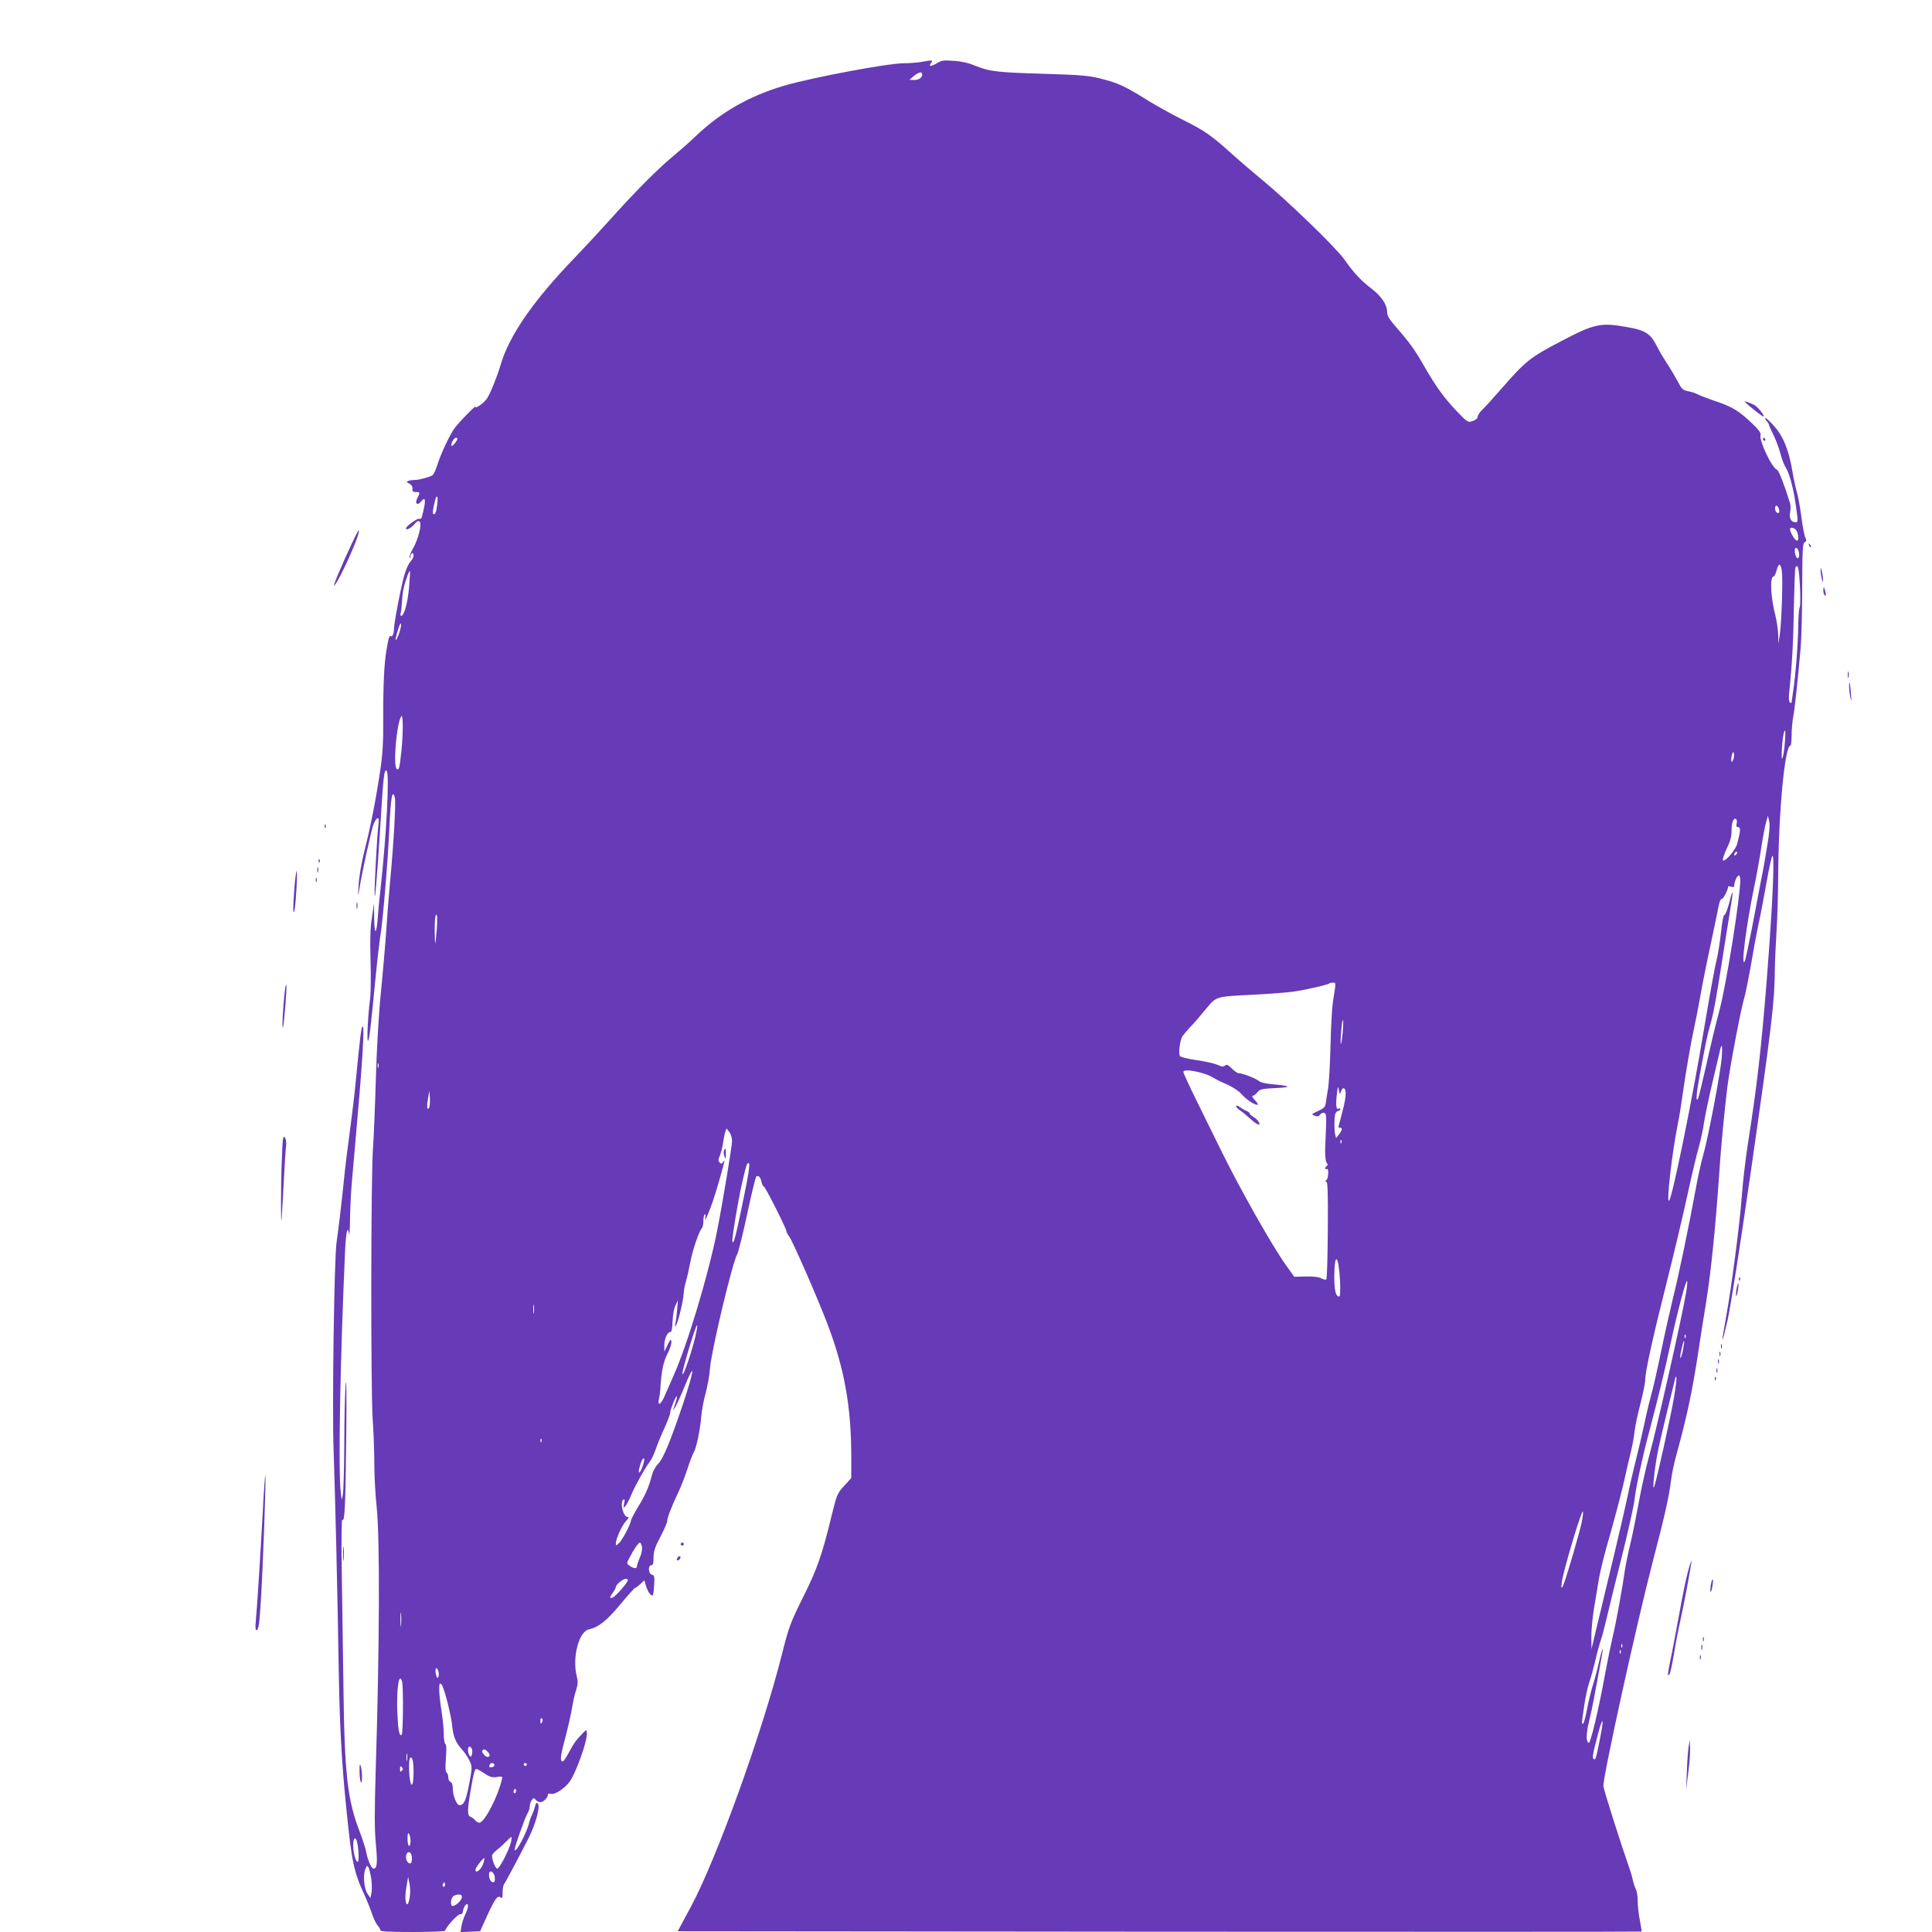 <?xml version="1.0" standalone="no"?>
<!DOCTYPE svg PUBLIC "-//W3C//DTD SVG 20010904//EN"
 "http://www.w3.org/TR/2001/REC-SVG-20010904/DTD/svg10.dtd">
<svg version="1.0" xmlns="http://www.w3.org/2000/svg"
 width="1280pt" height="1280pt" viewBox="0 0 1280 1280"
 preserveAspectRatio="xMidYMid meet">
<g transform="translate(0,1280) scale(0.1,-0.1)"
fill="#673ab7" stroke="none">
<path d="M6100 12389 c-25 -4 -75 -8 -112 -8 -110 -1 -599 -93 -787 -147 -237
-69 -429 -179 -600 -344 -35 -34 -103 -93 -150 -132 -97 -81 -252 -237 -409
-413 -59 -66 -163 -178 -232 -250 -277 -287 -436 -517 -494 -714 -22 -75 -64
-180 -88 -219 -17 -28 -78 -73 -78 -57 0 10 -104 -97 -137 -140 -32 -43 -91
-167 -118 -252 -9 -29 -22 -56 -29 -61 -16 -12 -89 -32 -119 -32 -14 0 -33 -3
-42 -6 -14 -6 -13 -8 7 -18 15 -8 22 -20 21 -34 -2 -17 2 -22 22 -22 29 0 30
-2 10 -40 -19 -37 0 -53 26 -21 31 38 32 1 3 -107 -2 -8 -10 -12 -17 -9 -13 4
-87 -49 -87 -64 0 -15 34 2 57 30 17 20 25 23 34 14 16 -16 -11 -119 -47 -181
-14 -24 -23 -48 -20 -55 2 -7 5 -5 5 5 1 25 21 33 21 9 0 -12 -9 -30 -20 -41
-11 -11 -29 -48 -39 -83 -21 -65 -71 -327 -71 -364 0 -29 -10 -54 -20 -48 -10
6 -16 -10 -29 -90 -16 -87 -23 -243 -22 -465 1 -150 -4 -228 -20 -335 -28
-189 -62 -365 -104 -530 -21 -85 -36 -173 -39 -229 -5 -80 -4 -84 4 -31 13 89
77 384 93 429 7 22 20 42 27 44 10 4 12 -7 6 -54 -8 -69 -26 -391 -24 -449 1
-65 16 110 38 456 20 329 25 373 41 363 21 -13 0 -422 -40 -784 -6 -47 -13
-125 -17 -175 -9 -129 -23 -140 -25 -20 l-1 100 -14 -95 c-11 -69 -13 -147 -9
-285 3 -104 2 -221 -4 -260 -14 -109 -23 -294 -11 -268 9 23 15 75 50 433 11
113 25 230 30 260 16 89 50 498 60 719 8 195 20 259 36 196 8 -30 -8 -304 -31
-550 -8 -82 -19 -224 -25 -315 -6 -91 -22 -280 -36 -420 -16 -159 -28 -377
-34 -580 -5 -179 -14 -386 -19 -460 -14 -184 -15 -1595 -2 -1790 6 -85 11
-220 11 -300 0 -80 7 -210 16 -290 21 -207 19 -914 -7 -1744 -8 -269 -8 -389
1 -482 12 -126 9 -164 -15 -164 -15 0 -40 58 -50 116 -4 21 -23 78 -41 126
-83 214 -102 385 -109 988 -3 234 -8 576 -11 760 -3 201 -1 330 4 322 16 -23
21 95 26 553 3 261 1 401 -4 345 -4 -52 -9 -230 -9 -395 -1 -165 -5 -318 -10
-340 -7 -40 -7 -40 -14 24 -16 149 -4 847 29 1589 6 132 17 180 27 115 2 -16
5 28 6 97 1 69 6 175 11 235 5 61 17 189 25 285 47 524 61 760 48 760 -9 0
-18 -72 -48 -384 -8 -83 -26 -230 -39 -326 -13 -96 -30 -229 -36 -295 -14
-144 -39 -349 -50 -425 -16 -99 -30 -1096 -20 -1375 10 -275 26 -932 35 -1505
6 -332 20 -585 50 -877 36 -355 49 -415 123 -575 16 -35 37 -88 47 -118 10
-30 26 -64 36 -76 11 -11 19 -26 19 -32 0 -9 56 -12 215 -12 118 0 215 4 215
9 0 19 83 111 99 109 11 -2 17 5 19 24 2 14 10 32 18 38 21 18 19 -20 -5 -67
-10 -21 -21 -55 -24 -76 l-6 -38 65 3 65 3 45 100 c53 116 71 140 91 124 10
-9 13 -3 13 33 0 24 4 48 9 54 7 7 112 205 162 304 52 104 82 221 60 234 -6 4
-13 -4 -16 -21 -4 -15 -12 -39 -19 -53 -7 -14 -16 -38 -20 -55 -16 -70 -96
-217 -96 -177 0 18 71 217 85 238 8 13 15 34 15 47 0 13 6 31 13 41 12 16 14
16 26 2 8 -9 21 -16 31 -16 19 0 50 30 50 49 0 8 7 10 19 6 24 -7 86 31 122
77 43 54 124 282 117 328 -3 22 -3 22 -28 -4 -45 -47 -57 -63 -90 -125 -18
-33 -36 -61 -41 -61 -20 0 -18 29 15 152 19 73 40 165 46 203 6 39 18 92 27
118 12 39 13 57 4 92 -31 124 14 296 81 310 65 15 119 58 208 166 50 60 94
109 98 109 4 0 19 11 34 25 l27 25 12 -40 c12 -39 34 -68 45 -58 2 3 6 33 8
68 3 55 2 63 -15 67 -24 7 -27 63 -4 63 11 0 15 12 15 51 0 41 9 68 45 137 25
47 45 94 45 103 0 22 29 98 75 194 18 39 45 108 60 155 15 47 34 95 41 107 17
28 43 148 50 238 3 39 16 108 29 155 13 47 26 121 29 165 9 117 148 699 180
755 8 14 38 134 66 265 28 132 55 244 60 249 13 13 28 -1 35 -34 4 -17 10 -30
15 -30 9 0 150 -279 150 -297 0 -5 8 -21 18 -34 22 -28 180 -389 247 -562 119
-308 165 -561 165 -906 l0 -133 -47 -52 c-46 -50 -49 -58 -82 -192 -64 -265
-97 -360 -192 -549 -84 -169 -92 -192 -139 -377 -131 -520 -433 -1356 -604
-1673 l-86 -160 3192 -3 c1755 -1 3192 -1 3194 1 1 1 -4 36 -12 77 -8 41 -14
99 -14 128 0 29 -5 63 -12 75 -6 12 -15 38 -19 57 -4 19 -12 49 -18 65 -65
187 -174 529 -178 561 -6 50 219 1073 326 1484 82 314 107 427 121 535 5 44
21 121 35 170 73 266 108 431 150 710 7 50 29 189 49 310 33 208 62 499 86
845 12 187 35 422 55 585 18 137 89 511 111 583 8 26 28 126 45 222 16 96 37
207 45 245 9 39 24 115 34 170 59 328 68 359 69 245 1 -111 -16 -414 -44 -765
-38 -471 -64 -695 -125 -1085 -16 -102 -34 -257 -40 -345 -13 -177 -67 -595
-105 -806 -34 -188 -30 -193 11 -14 20 89 80 473 149 950 145 1011 162 1154
164 1378 1 60 6 170 11 245 5 75 10 236 11 357 1 415 43 875 81 875 4 0 8 31
8 70 0 38 5 91 10 117 9 45 29 223 50 463 5 58 10 237 10 397 1 255 3 294 17
301 12 7 13 13 4 30 -6 12 -18 72 -26 134 -8 62 -21 136 -29 163 -8 28 -23 92
-31 144 -24 140 -59 226 -117 294 -28 31 -55 57 -61 57 -5 0 -3 -8 6 -18 10
-10 17 -22 17 -26 0 -4 13 -34 29 -66 16 -33 37 -88 46 -122 9 -35 23 -73 31
-86 26 -39 53 -133 69 -241 18 -124 19 -131 1 -131 -29 0 -44 27 -36 65 4 20
4 48 -1 63 -37 120 -74 215 -85 219 -35 13 -121 195 -110 231 4 12 -11 34 -52
73 -89 86 -136 115 -252 153 -47 16 -96 35 -110 42 -14 8 -43 18 -65 22 -36 7
-43 14 -68 62 -16 30 -48 85 -72 121 -23 36 -53 85 -65 110 -45 90 -77 111
-206 133 -169 30 -212 21 -432 -95 -205 -107 -234 -130 -397 -317 -50 -57
-105 -118 -122 -134 -18 -17 -33 -39 -33 -49 0 -10 -13 -21 -32 -28 -32 -11
-34 -11 -105 63 -84 88 -140 165 -215 296 -62 109 -97 158 -185 259 -49 56
-63 79 -63 104 0 49 -39 106 -105 156 -71 55 -113 100 -180 194 -56 79 -378
390 -545 527 -57 47 -146 123 -198 170 -135 122 -181 154 -321 224 -69 34
-175 93 -234 129 -152 95 -197 116 -306 144 -86 22 -127 26 -381 34 -314 9
-364 15 -460 54 -43 18 -91 29 -142 32 -67 5 -81 3 -113 -17 -38 -23 -57 -21
-35 5 14 17 6 18 -70 4z m10 -82 c0 -22 -22 -37 -54 -37 l-31 1 28 24 c31 27
57 33 57 12z m-3080 -2416 c0 -5 -9 -19 -20 -32 -21 -26 -27 -11 -10 22 11 19
30 26 30 10z m-133 -431 c-7 -55 -14 -73 -26 -65 -7 4 -2 40 15 103 2 6 6 12
10 12 4 0 4 -23 1 -50z m8888 -31 c8 -23 1 -34 -14 -24 -13 8 -15 45 -2 45 5
0 13 -9 16 -21z m126 -167 c10 -49 -5 -59 -30 -19 -29 47 -28 69 1 58 14 -5
25 -20 29 -39z m3 -108 c10 -27 7 -56 -6 -52 -15 5 -24 68 -10 68 6 0 13 -7
16 -16z m-109 -136 c8 -53 -1 -330 -13 -418 l-9 -65 -2 60 c-1 33 -9 87 -17
120 -33 125 -40 265 -14 265 5 0 14 18 20 40 14 52 27 51 35 -2z m120 -97 c4
-71 3 -135 -1 -143 -5 -7 -9 -60 -10 -118 -1 -117 -18 -340 -34 -440 -5 -36
-10 -69 -10 -73 0 -5 -5 -5 -11 -1 -7 4 -9 27 -5 68 19 177 28 346 31 569 3
136 7 252 10 257 17 27 23 -1 30 -119z m-9215 -13 c-9 -102 -32 -188 -52 -188
-5 0 -7 9 -3 19 3 11 7 48 9 83 3 59 13 104 38 171 6 15 12 26 14 24 2 -2 -1
-51 -6 -109z m-69 -313 c-25 -62 -27 -42 -4 33 10 34 18 49 20 37 2 -11 -6
-42 -16 -70z m19 -765 c-13 -121 -16 -134 -31 -125 -26 16 -2 301 29 349 13
20 14 -106 2 -224z m9165 49 c-3 -45 -11 -91 -16 -103 -10 -22 -3 117 8 162
11 46 15 19 8 -59z m-344 -116 c-9 -16 -10 -16 -11 4 0 12 3 30 7 40 7 16 8
16 11 -4 2 -12 -1 -30 -7 -40z m228 -563 c-11 -69 -30 -179 -44 -245 -13 -66
-40 -208 -60 -315 -21 -107 -41 -202 -46 -210 -26 -45 10 237 62 490 17 80 38
199 48 265 10 66 24 140 31 165 l13 45 8 -35 c6 -23 2 -77 -12 -160z m-203
144 c-5 -18 -2 -24 10 -24 17 0 16 -26 -7 -111 -10 -40 -84 -125 -94 -108 -4
5 8 40 25 77 24 48 32 81 32 116 -1 53 13 90 29 80 6 -3 8 -17 5 -30z m-4
-206 c-7 -7 -12 -8 -12 -2 0 14 12 26 19 19 2 -3 -1 -11 -7 -17z m28 -166 c0
-113 -90 -679 -136 -857 -34 -131 -45 -174 -95 -395 -23 -102 -45 -192 -50
-200 -15 -26 -10 38 11 150 40 218 52 277 71 340 22 78 38 165 84 460 20 124
42 265 50 314 21 123 17 137 -8 36 -12 -47 -27 -84 -33 -83 -6 1 -15 -45 -22
-115 -7 -64 -21 -151 -31 -192 -11 -41 -47 -241 -81 -445 -78 -471 -210 -1118
-232 -1140 -19 -19 19 315 58 509 9 43 22 122 29 175 25 176 56 354 76 446 11
49 31 151 44 225 13 74 43 227 68 340 24 113 48 228 53 255 6 31 14 50 22 50
11 0 41 61 42 83 0 2 9 0 20 -3 14 -4 20 -2 20 9 0 24 19 66 30 66 5 0 10 -13
10 -28z m-8636 -324 c-4 -51 -8 -95 -10 -97 -2 -2 -4 39 -4 92 0 60 4 97 10
97 7 0 8 -31 4 -92z m5951 -395 c-3 -21 -10 -65 -15 -98 -5 -33 -12 -159 -15
-280 -3 -121 -10 -249 -16 -285 -6 -36 -13 -80 -15 -97 -4 -28 -12 -36 -52
-54 -45 -21 -46 -22 -22 -31 19 -7 27 -5 37 8 7 9 19 14 27 11 13 -5 15 -25
10 -124 -3 -65 -5 -124 -5 -130 2 -56 4 -69 13 -80 6 -7 5 -14 -2 -18 -5 -3
-10 -11 -10 -16 0 -6 5 -7 10 -4 14 9 13 -58 -2 -73 -9 -9 -9 -12 0 -12 8 0
11 -81 9 -319 -1 -176 -5 -323 -10 -327 -4 -4 -19 -1 -34 7 -17 9 -52 13 -102
12 l-76 -2 -56 78 c-95 134 -309 513 -435 771 -37 74 -106 216 -155 315 -49
99 -89 186 -89 193 0 26 145 -3 200 -39 14 -9 54 -29 90 -44 36 -16 77 -43 93
-61 29 -35 86 -74 108 -74 7 0 0 13 -16 30 -16 17 -23 30 -16 30 7 0 21 10 30
22 19 23 26 24 133 30 38 1 68 6 68 9 0 4 -38 10 -85 14 -58 5 -92 12 -107 25
-24 18 -108 50 -133 50 -7 0 -27 14 -44 31 -25 25 -34 29 -45 19 -10 -7 -20
-8 -33 -2 -26 14 -87 29 -178 42 -44 7 -84 17 -88 24 -11 15 1 107 17 131 8
11 31 38 52 61 22 22 67 74 101 116 74 89 62 85 323 98 96 5 209 14 250 19 78
10 238 46 248 56 3 3 14 5 24 5 16 0 18 -5 13 -37z m50 -300 c-4 -41 -9 -72
-12 -70 -2 3 -1 43 3 89 4 45 9 77 12 70 2 -8 1 -47 -3 -89z m2512 -160 c-8
-99 -90 -531 -122 -643 -14 -47 -36 -148 -50 -225 -43 -237 -115 -583 -151
-725 -18 -74 -54 -234 -79 -355 -25 -121 -54 -249 -65 -285 -10 -36 -31 -121
-45 -190 -15 -69 -40 -177 -56 -240 -16 -63 -41 -169 -54 -235 -14 -66 -52
-232 -85 -370 -33 -137 -82 -340 -108 -450 l-48 -200 -1 75 c-1 41 7 127 17
190 11 63 26 156 34 205 9 50 40 176 71 280 30 105 71 260 91 345 19 85 42
184 51 220 9 36 19 94 23 130 4 36 22 118 39 183 17 65 31 135 31 155 0 54 51
285 145 657 46 182 106 436 134 565 28 129 62 273 76 320 13 47 29 121 35 165
7 44 32 166 57 270 25 105 47 200 50 213 11 46 16 19 10 -55z m-8900 -65 c-3
-7 -5 -2 -5 12 0 14 2 19 5 13 2 -7 2 -19 0 -25z m6377 -160 c4 12 11 22 16
22 22 0 20 -54 -3 -142 -13 -51 -26 -100 -28 -108 -2 -8 2 -14 9 -12 18 3 15
-16 -7 -44 l-19 -24 -6 23 c-7 28 -7 106 0 135 4 12 13 22 20 22 8 0 14 5 14
11 0 5 -4 8 -9 4 -18 -10 -22 15 -15 88 7 61 9 66 14 37 5 -32 7 -33 14 -12z
m-6043 -111 c-13 -13 -14 19 -3 78 l7 40 3 -54 c2 -30 -2 -59 -7 -64z m2009
-216 c0 -37 -66 -431 -101 -606 -61 -300 -198 -753 -289 -955 -21 -47 -47
-106 -58 -132 -24 -56 -48 -66 -36 -15 4 17 8 48 9 67 6 110 20 179 47 231 17
31 28 67 26 80 -3 21 -6 18 -25 -21 l-21 -45 -1 40 c0 44 20 90 40 90 9 0 13
22 15 70 1 39 9 85 19 105 l16 35 -5 -65 c-3 -36 -8 -76 -12 -90 -5 -23 -4
-23 7 -6 14 23 48 169 49 209 0 16 6 49 14 75 8 26 21 85 30 132 15 80 57 203
77 224 5 6 9 27 9 47 0 21 4 40 9 43 5 4 7 -4 4 -16 -9 -45 16 7 48 98 26 75
78 258 79 274 0 3 -5 -2 -10 -10 -7 -12 -12 -12 -22 -2 -10 10 -10 19 1 45 7
17 17 55 21 83 4 29 11 62 15 75 l8 23 18 -23 c11 -13 19 -39 19 -60z m4037
-13 c-3 -8 -6 -5 -6 6 -1 11 2 17 5 13 3 -3 4 -12 1 -19z m-3961 -370 c-52
-254 -68 -314 -74 -281 -3 22 37 265 64 383 28 123 35 143 46 132 7 -7 -4 -80
-36 -234z m3952 -545 c3 -71 1 -103 -6 -103 -22 0 -32 40 -32 129 0 171 29
151 38 -26z m2292 -81 c-29 -172 -193 -894 -245 -1082 -19 -69 -49 -201 -66
-295 -17 -93 -43 -224 -59 -290 -16 -66 -31 -142 -35 -170 -14 -102 -57 -343
-81 -441 -13 -56 -35 -164 -49 -240 -42 -233 -97 -465 -109 -461 -19 6 -18 61
2 143 11 44 25 111 32 149 7 39 23 126 36 194 31 159 30 187 -2 51 -13 -58
-33 -132 -44 -165 -10 -33 -27 -102 -36 -152 -10 -51 -21 -93 -26 -93 -10 0
-10 -4 7 115 8 55 23 125 33 155 11 30 29 96 41 146 11 50 28 111 36 135 9 24
27 93 41 154 14 60 59 245 101 410 41 165 79 334 83 375 9 78 51 276 95 440
54 201 107 418 145 598 47 216 102 422 108 404 2 -7 -1 -43 -8 -80z m-7633
-129 c-2 -16 -4 -5 -4 22 0 28 2 40 4 28 2 -13 2 -35 0 -50z m1078 -120 c-18
-100 -93 -324 -94 -283 -1 25 88 320 97 320 2 0 1 -17 -3 -37z m6552 -45 c-3
-8 -6 -5 -6 6 -1 11 2 17 5 13 3 -3 4 -12 1 -19z m-17 -83 c-6 -31 -14 -54
-17 -52 -3 3 1 31 8 61 7 31 14 54 16 52 3 -2 -1 -30 -7 -61z m-6628 -366
c-83 -245 -129 -356 -164 -390 -15 -15 -32 -46 -38 -70 -23 -86 -42 -129 -91
-210 -27 -45 -49 -87 -49 -93 0 -22 -58 -131 -79 -150 -18 -17 -21 -17 -21 -3
0 32 40 120 67 149 19 20 22 28 11 28 -30 0 -53 99 -27 116 8 4 9 -4 4 -27 -6
-30 -5 -32 7 -19 8 8 27 43 41 78 28 65 91 178 125 222 10 14 27 50 37 80 10
30 36 93 57 138 21 46 38 92 38 102 0 20 36 110 44 110 4 0 -4 -34 -19 -75
l-7 -20 14 20 c8 11 37 74 64 140 73 179 65 110 -14 -126z m6568 49 c-20 -118
-109 -521 -129 -583 -16 -51 -2 98 20 215 11 58 43 194 70 303 27 108 49 201
50 205 0 4 3 2 5 -5 3 -7 -4 -67 -16 -135z m-7503 -290 c-3 -8 -6 -5 -6 6 -1
11 2 17 5 13 3 -3 4 -12 1 -19z m673 -155 c-17 -52 -34 -68 -25 -23 9 41 24
74 32 67 3 -3 0 -23 -7 -44z m6220 -375 c-11 -58 -96 -350 -120 -413 -18 -48
-21 -20 -5 51 32 138 124 439 132 430 3 -3 0 -34 -7 -68z m-6227 -165 c3 -17
-2 -46 -14 -72 -10 -24 -19 -50 -19 -57 0 -18 -20 -18 -48 2 -21 15 -21 16 -5
47 28 56 63 107 72 107 5 0 11 -12 14 -27z m-93 -222 c0 -13 -70 -95 -93 -110
-28 -18 -32 -6 -8 25 11 15 21 33 21 40 0 15 47 54 66 54 8 0 14 -4 14 -9z
m-1503 -298 c-2 -21 -4 -4 -4 37 0 41 2 58 4 38 2 -21 2 -55 0 -75z m8090
-145 c-3 -8 -6 -5 -6 6 -1 11 2 17 5 13 3 -3 4 -12 1 -19z m-10 -40 c-3 -8 -6
-5 -6 6 -1 11 2 17 5 13 3 -3 4 -12 1 -19z m-7832 -155 c-6 -15 -9 -14 -16 11
-4 16 -5 34 -2 40 10 16 26 -31 18 -51z m-241 -35 c9 -36 7 -346 -3 -352 -15
-10 -23 26 -28 135 -8 160 10 292 31 217z m301 -137 c14 -57 28 -124 30 -149
8 -77 23 -115 61 -157 20 -22 45 -58 55 -81 18 -39 18 -43 -3 -155 -21 -109
-34 -138 -64 -139 -18 0 -44 64 -44 108 0 26 -5 42 -15 46 -8 3 -15 16 -15 30
0 14 -5 28 -11 32 -8 5 -9 34 -5 94 5 59 4 90 -3 95 -6 3 -11 34 -11 68 0 34
-7 103 -15 152 -8 50 -15 112 -15 140 0 43 2 48 15 35 8 -9 26 -62 40 -119z
m628 -126 c-7 -21 -13 -19 -13 6 0 11 4 18 10 14 5 -3 7 -12 3 -20z m7007
-116 c-26 -131 -29 -141 -41 -133 -12 7 -7 31 29 169 33 124 40 103 12 -36z
m-7472 -73 c2 -9 1 -25 -3 -34 -5 -14 -7 -14 -15 -2 -14 22 -12 62 3 58 6 -3
14 -12 15 -22z m105 -14 c16 -17 14 -32 -4 -32 -14 0 -39 31 -34 41 9 14 20
11 38 -9z m-536 -54 c-2 -13 -4 -5 -4 17 -1 22 1 32 4 23 2 -10 2 -28 0 -40z
m43 -80 c0 -82 -14 -111 -24 -50 -8 50 -8 137 1 145 14 15 23 -21 23 -95z
m535 52 c3 -6 -1 -13 -10 -16 -19 -8 -30 0 -20 15 8 14 22 14 30 1z m215 0 c0
-5 -4 -10 -10 -10 -5 0 -10 5 -10 10 0 6 5 10 10 10 6 0 10 -4 10 -10z m-828
-42 c-9 -9 -12 -7 -12 12 0 19 3 21 12 12 9 -9 9 -15 0 -24z m548 -18 c37 -24
51 -28 83 -23 37 6 38 5 31 -21 -27 -111 -108 -268 -144 -281 -8 -3 -21 3 -30
13 -8 11 -23 22 -32 25 -23 8 -23 42 2 185 19 111 25 132 38 132 4 0 27 -13
52 -30z m206 -127 c-10 -10 -19 5 -10 18 6 11 8 11 12 0 2 -7 1 -15 -2 -18z
m-696 -320 c0 -18 -4 -33 -10 -33 -5 0 -10 21 -10 48 0 34 3 43 10 32 5 -8 10
-30 10 -47z m666 -5 c-10 -49 -76 -178 -91 -178 -13 0 -35 56 -35 87 0 6 14
22 30 35 17 13 45 38 62 56 17 17 33 32 36 32 2 0 2 -15 -2 -32z m-1022 5 c12
-44 16 -132 7 -137 -13 -8 -31 57 -31 112 0 42 14 57 24 25z m364 -102 c2 -12
1 -29 -2 -38 -9 -22 -36 2 -36 32 0 41 32 47 38 6z m477 -38 c-11 -45 -55 -84
-55 -49 0 12 49 75 59 76 2 0 0 -12 -4 -27z m-745 -112 c4 -32 5 -73 1 -92
l-7 -34 -19 28 c-23 35 -31 121 -15 162 10 27 12 28 22 12 5 -10 13 -44 18
-76z m818 11 c2 -23 -1 -32 -11 -32 -16 0 -27 21 -27 52 0 35 35 17 38 -20z
m-563 -128 c-3 -24 -10 -46 -14 -49 -16 -9 -20 50 -8 115 l11 65 9 -44 c5 -24
6 -64 2 -87z m231 69 c-10 -10 -19 5 -10 18 6 11 8 11 12 0 2 -7 1 -15 -2 -18z
m114 -72 c0 -22 -47 -64 -64 -58 -13 5 -10 45 4 61 5 7 20 12 34 14 20 1 26
-3 26 -17z"/>
<path d="M8190 5471 c0 -6 11 -18 25 -27 14 -9 44 -34 67 -55 47 -43 77 -53
56 -20 -7 11 -22 25 -35 32 -13 7 -23 16 -23 21 0 5 -10 13 -22 18 -13 5 -33
17 -45 26 -14 10 -23 12 -23 5z"/>
<path d="M4796 5175 c-3 -8 -1 -25 4 -37 8 -20 9 -18 9 15 1 39 -3 47 -13 22z"/>
<path d="M11560 10137 c25 -25 116 -97 123 -97 13 0 -32 59 -56 74 -22 14 -76
33 -67 23z"/>
<path d="M11680 9890 c0 -5 5 -10 11 -10 5 0 7 5 4 10 -3 6 -8 10 -11 10 -2 0
-4 -4 -4 -10z"/>
<path d="M2337 9212 c-68 -143 -135 -303 -124 -293 34 29 179 352 164 367 -2
2 -20 -31 -40 -74z"/>
<path d="M11986 9187 c3 -10 9 -15 12 -12 3 3 0 11 -7 18 -10 9 -11 8 -5 -6z"/>
<path d="M12062 9020 c0 -14 4 -38 8 -55 7 -27 8 -27 8 -5 0 14 -4 39 -8 55
-7 27 -8 27 -8 5z"/>
<path d="M12080 8887 c0 -14 5 -29 10 -32 7 -4 8 3 4 22 -9 38 -14 42 -14 10z"/>
<path d="M12242 8330 c0 -19 2 -27 5 -17 2 9 2 25 0 35 -3 9 -5 1 -5 -18z"/>
<path d="M12251 8249 c0 -19 4 -52 9 -74 7 -31 7 -24 3 30 -6 74 -13 101 -12
44z"/>
<path d="M2151 7324 c0 -11 3 -14 6 -6 3 7 2 16 -1 19 -3 4 -6 -2 -5 -13z"/>
<path d="M2111 7094 c0 -11 3 -14 6 -6 3 7 2 16 -1 19 -3 4 -6 -2 -5 -13z"/>
<path d="M2102 7035 c0 -16 2 -22 5 -12 2 9 2 23 0 30 -3 6 -5 -1 -5 -18z"/>
<path d="M1957 6983 c-4 -27 -9 -93 -12 -148 -4 -75 -2 -92 5 -70 9 26 23 265
15 265 -1 0 -5 -21 -8 -47z"/>
<path d="M2092 6970 c0 -14 2 -19 5 -12 2 6 2 18 0 25 -3 6 -5 1 -5 -13z"/>
<path d="M2362 6800 c0 -19 2 -27 5 -17 2 9 2 25 0 35 -3 9 -5 1 -5 -18z"/>
<path d="M1887 6233 c-11 -88 -20 -248 -13 -242 7 7 29 279 23 285 -2 3 -7
-17 -10 -43z"/>
<path d="M1867 5109 c-7 -164 -7 -449 -1 -384 1 17 8 127 14 245 6 118 13 229
16 245 2 17 -2 39 -9 49 -12 16 -15 -6 -20 -155z"/>
<path d="M11521 4324 c0 -11 3 -14 6 -6 3 7 2 16 -1 19 -3 4 -6 -2 -5 -13z"/>
<path d="M11505 4260 c-4 -23 -5 -43 -2 -46 2 -3 7 14 11 37 4 23 5 44 2 46
-2 2 -7 -14 -11 -37z"/>
<path d="M11402 3880 c0 -14 2 -19 5 -12 2 6 2 18 0 25 -3 6 -5 1 -5 -13z"/>
<path d="M11392 3830 c0 -14 2 -19 5 -12 2 6 2 18 0 25 -3 6 -5 1 -5 -13z"/>
<path d="M11382 3780 c0 -14 2 -19 5 -12 2 6 2 18 0 25 -3 6 -5 1 -5 -13z"/>
<path d="M11372 3720 c0 -14 2 -19 5 -12 2 6 2 18 0 25 -3 6 -5 1 -5 -13z"/>
<path d="M11361 3664 c0 -11 3 -14 6 -6 3 7 2 16 -1 19 -3 4 -6 -2 -5 -13z"/>
<path d="M1742 2802 c-14 -259 -38 -647 -47 -739 -4 -38 -3 -63 3 -63 15 0 20
32 31 205 13 211 35 814 29 820 -2 3 -10 -98 -16 -223z"/>
<path d="M2273 2505 c0 -44 2 -61 4 -37 2 23 2 59 0 80 -2 20 -4 1 -4 -43z"/>
<path d="M4510 2570 c0 -5 5 -10 10 -10 6 0 10 5 10 10 0 6 -4 10 -10 10 -5 0
-10 -4 -10 -10z"/>
<path d="M4486 2474 c-4 -10 -1 -14 6 -12 15 5 23 28 10 28 -5 0 -13 -7 -16
-16z"/>
<path d="M11182 2383 c-12 -43 -37 -166 -56 -273 -20 -107 -44 -239 -56 -294
-23 -113 -24 -124 -10 -110 5 5 19 66 30 134 11 69 29 163 40 210 26 116 80
403 76 408 -2 1 -13 -32 -24 -75z"/>
<path d="M11335 2300 c-4 -23 -5 -44 -2 -46 3 -3 8 13 12 36 4 23 5 44 2 46
-3 3 -8 -13 -12 -36z"/>
<path d="M11282 1940 c0 -14 2 -19 5 -12 2 6 2 18 0 25 -3 6 -5 1 -5 -13z"/>
<path d="M11272 1885 c0 -16 2 -22 5 -12 2 9 2 23 0 30 -3 6 -5 -1 -5 -18z"/>
<path d="M11262 1820 c0 -14 2 -19 5 -12 2 6 2 18 0 25 -3 6 -5 1 -5 -13z"/>
<path d="M11188 1230 c-4 -25 -10 -99 -12 -165 l-5 -120 14 110 c8 61 14 135
12 165 l-2 55 -7 -45z"/>
<path d="M2382 1070 c0 -30 3 -64 8 -75 11 -26 11 70 0 105 -6 19 -8 12 -8
-30z"/>
</g>
</svg>
